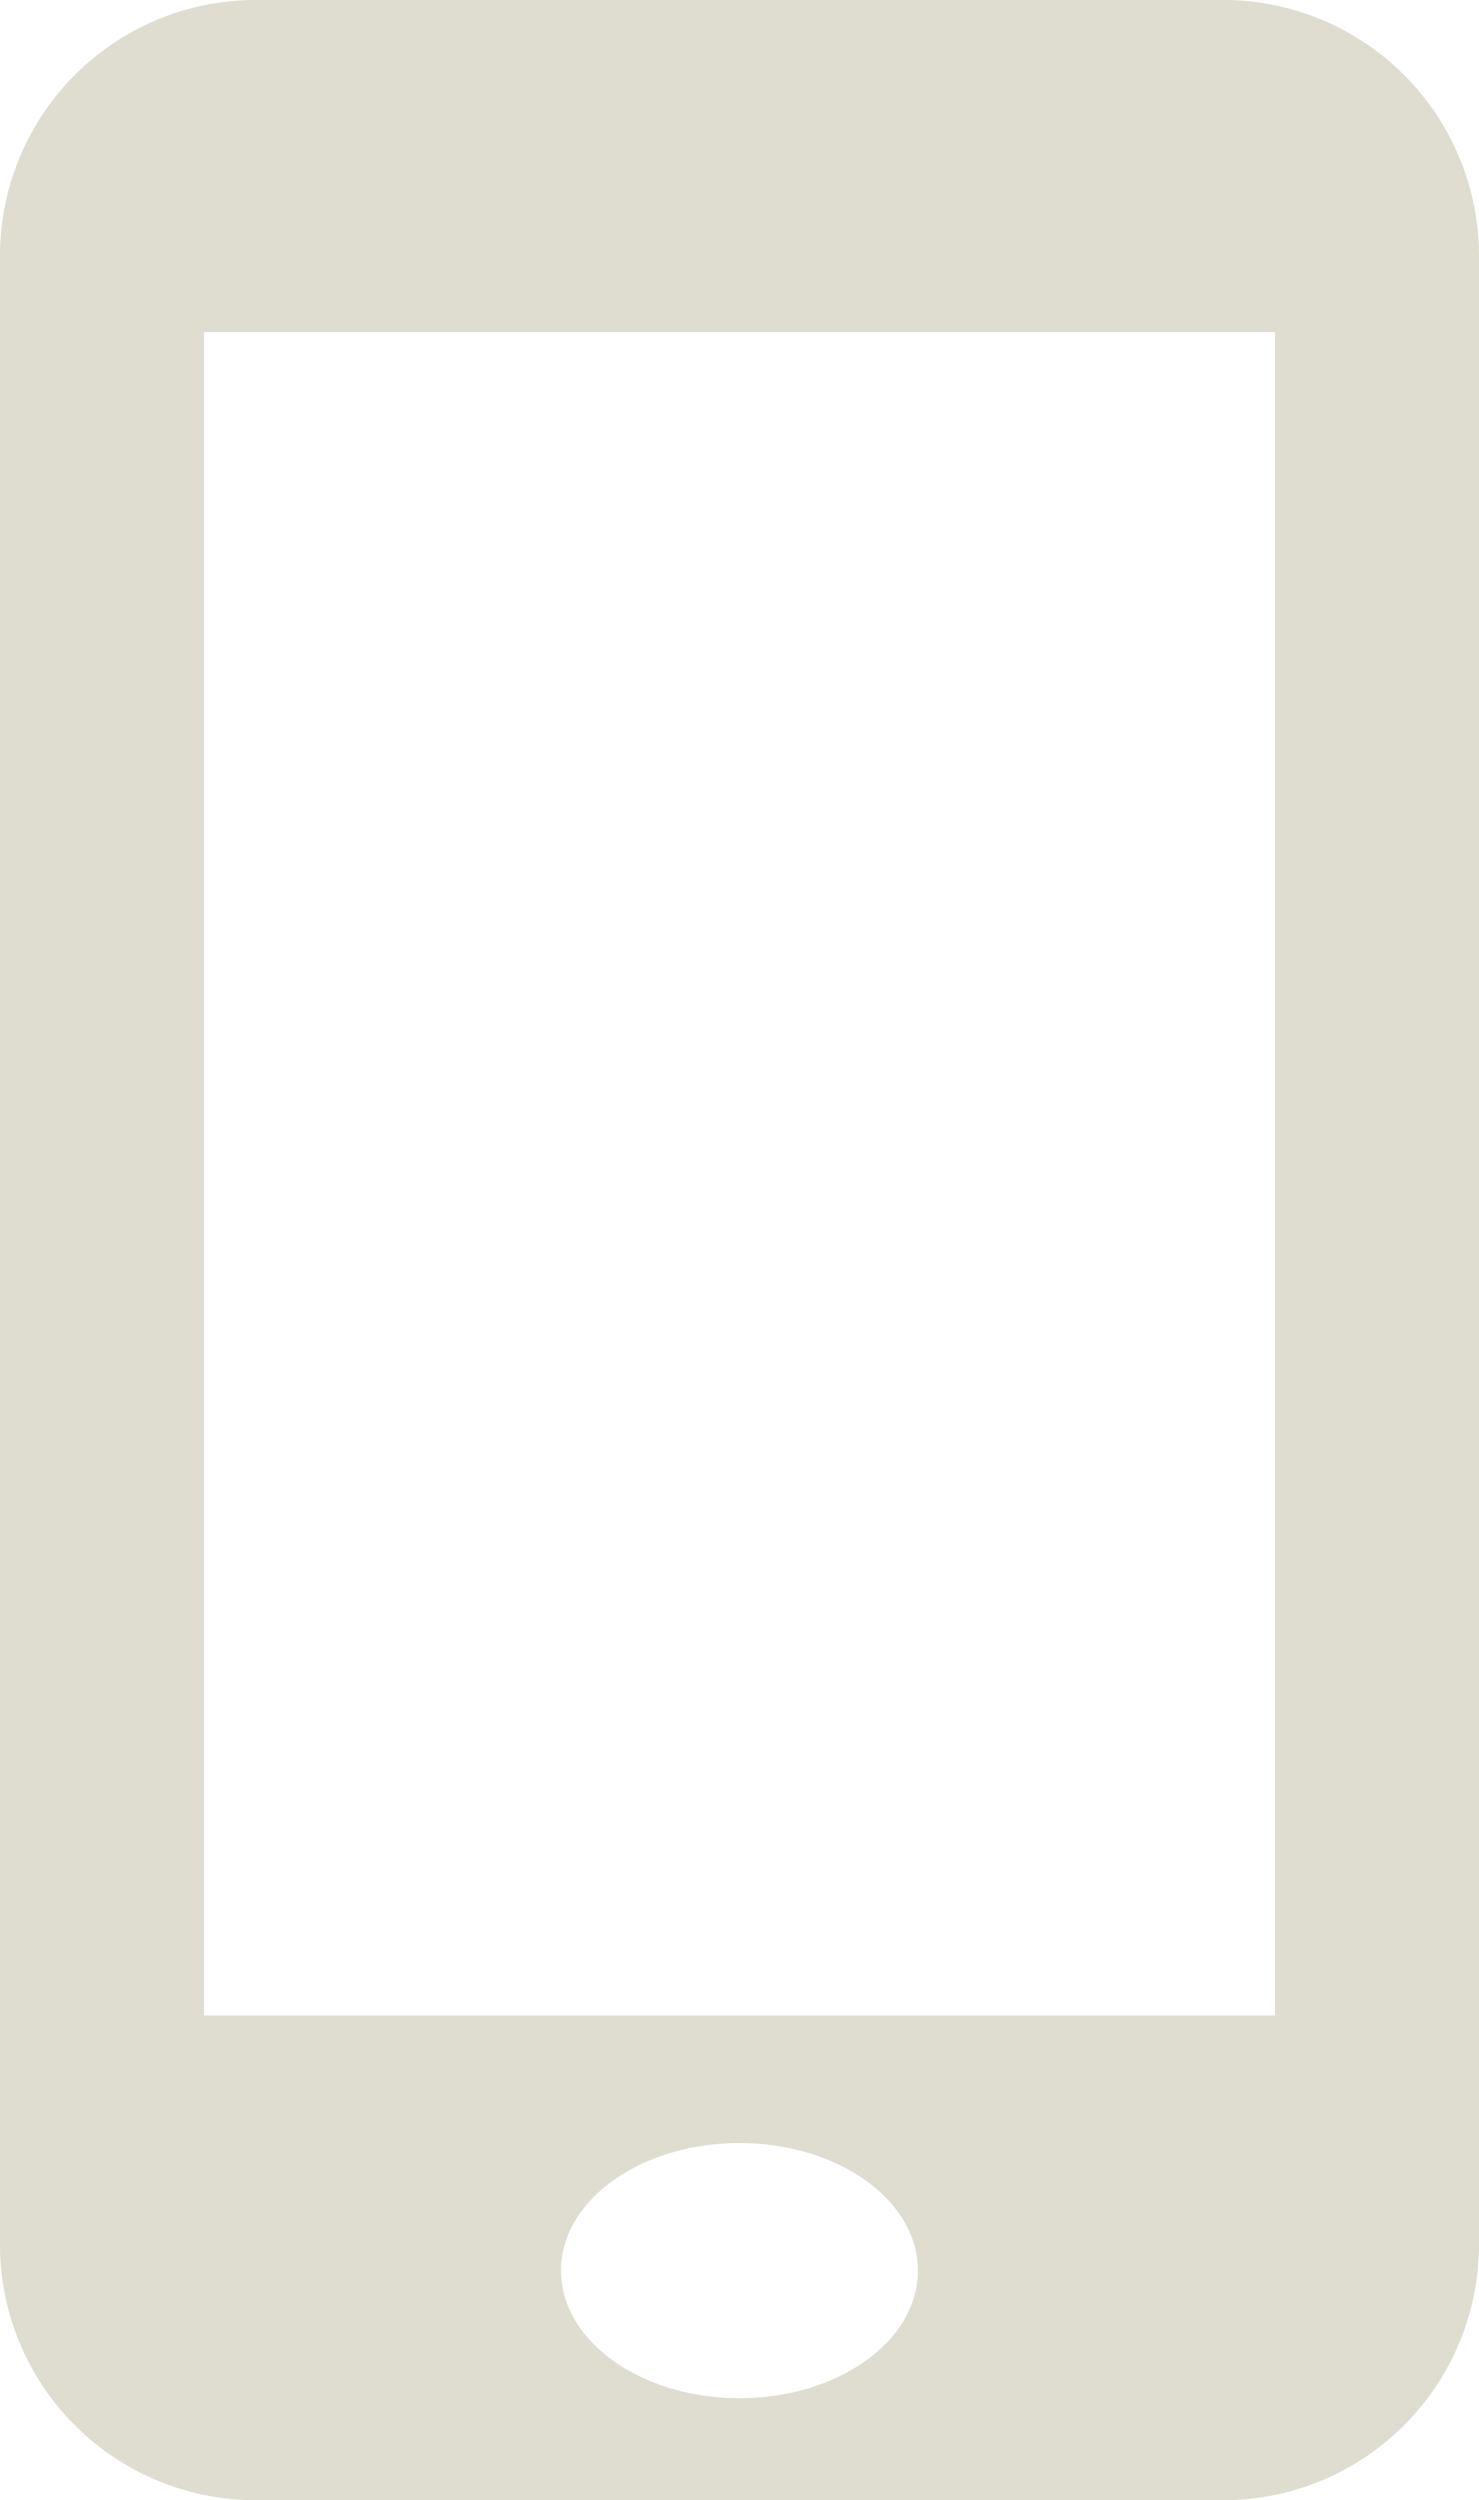 <svg xmlns="http://www.w3.org/2000/svg" width="12.481" height="21.09" viewBox="0 0 12.481 21.09">
  <g id="Group_1024" data-name="Group 1024" transform="translate(-1199.388 -10.314)">
    <path id="Path_739" data-name="Path 739" d="M1209.717,10.314h-8.177a2.158,2.158,0,0,0-2.152,2.152V29.252a2.158,2.158,0,0,0,2.152,2.152h8.177a2.159,2.159,0,0,0,2.152-2.152V12.466A2.159,2.159,0,0,0,1209.717,10.314Zm-4.089,20.229c-.831,0-1.506-.482-1.506-1.076s.675-1.076,1.506-1.076,1.506.481,1.506,1.076S1206.46,30.543,1205.628,30.543Zm4.519-3.228h-9.038v-14.2h9.038Z" fill="#deddd0"/>
  </g>
</svg>
